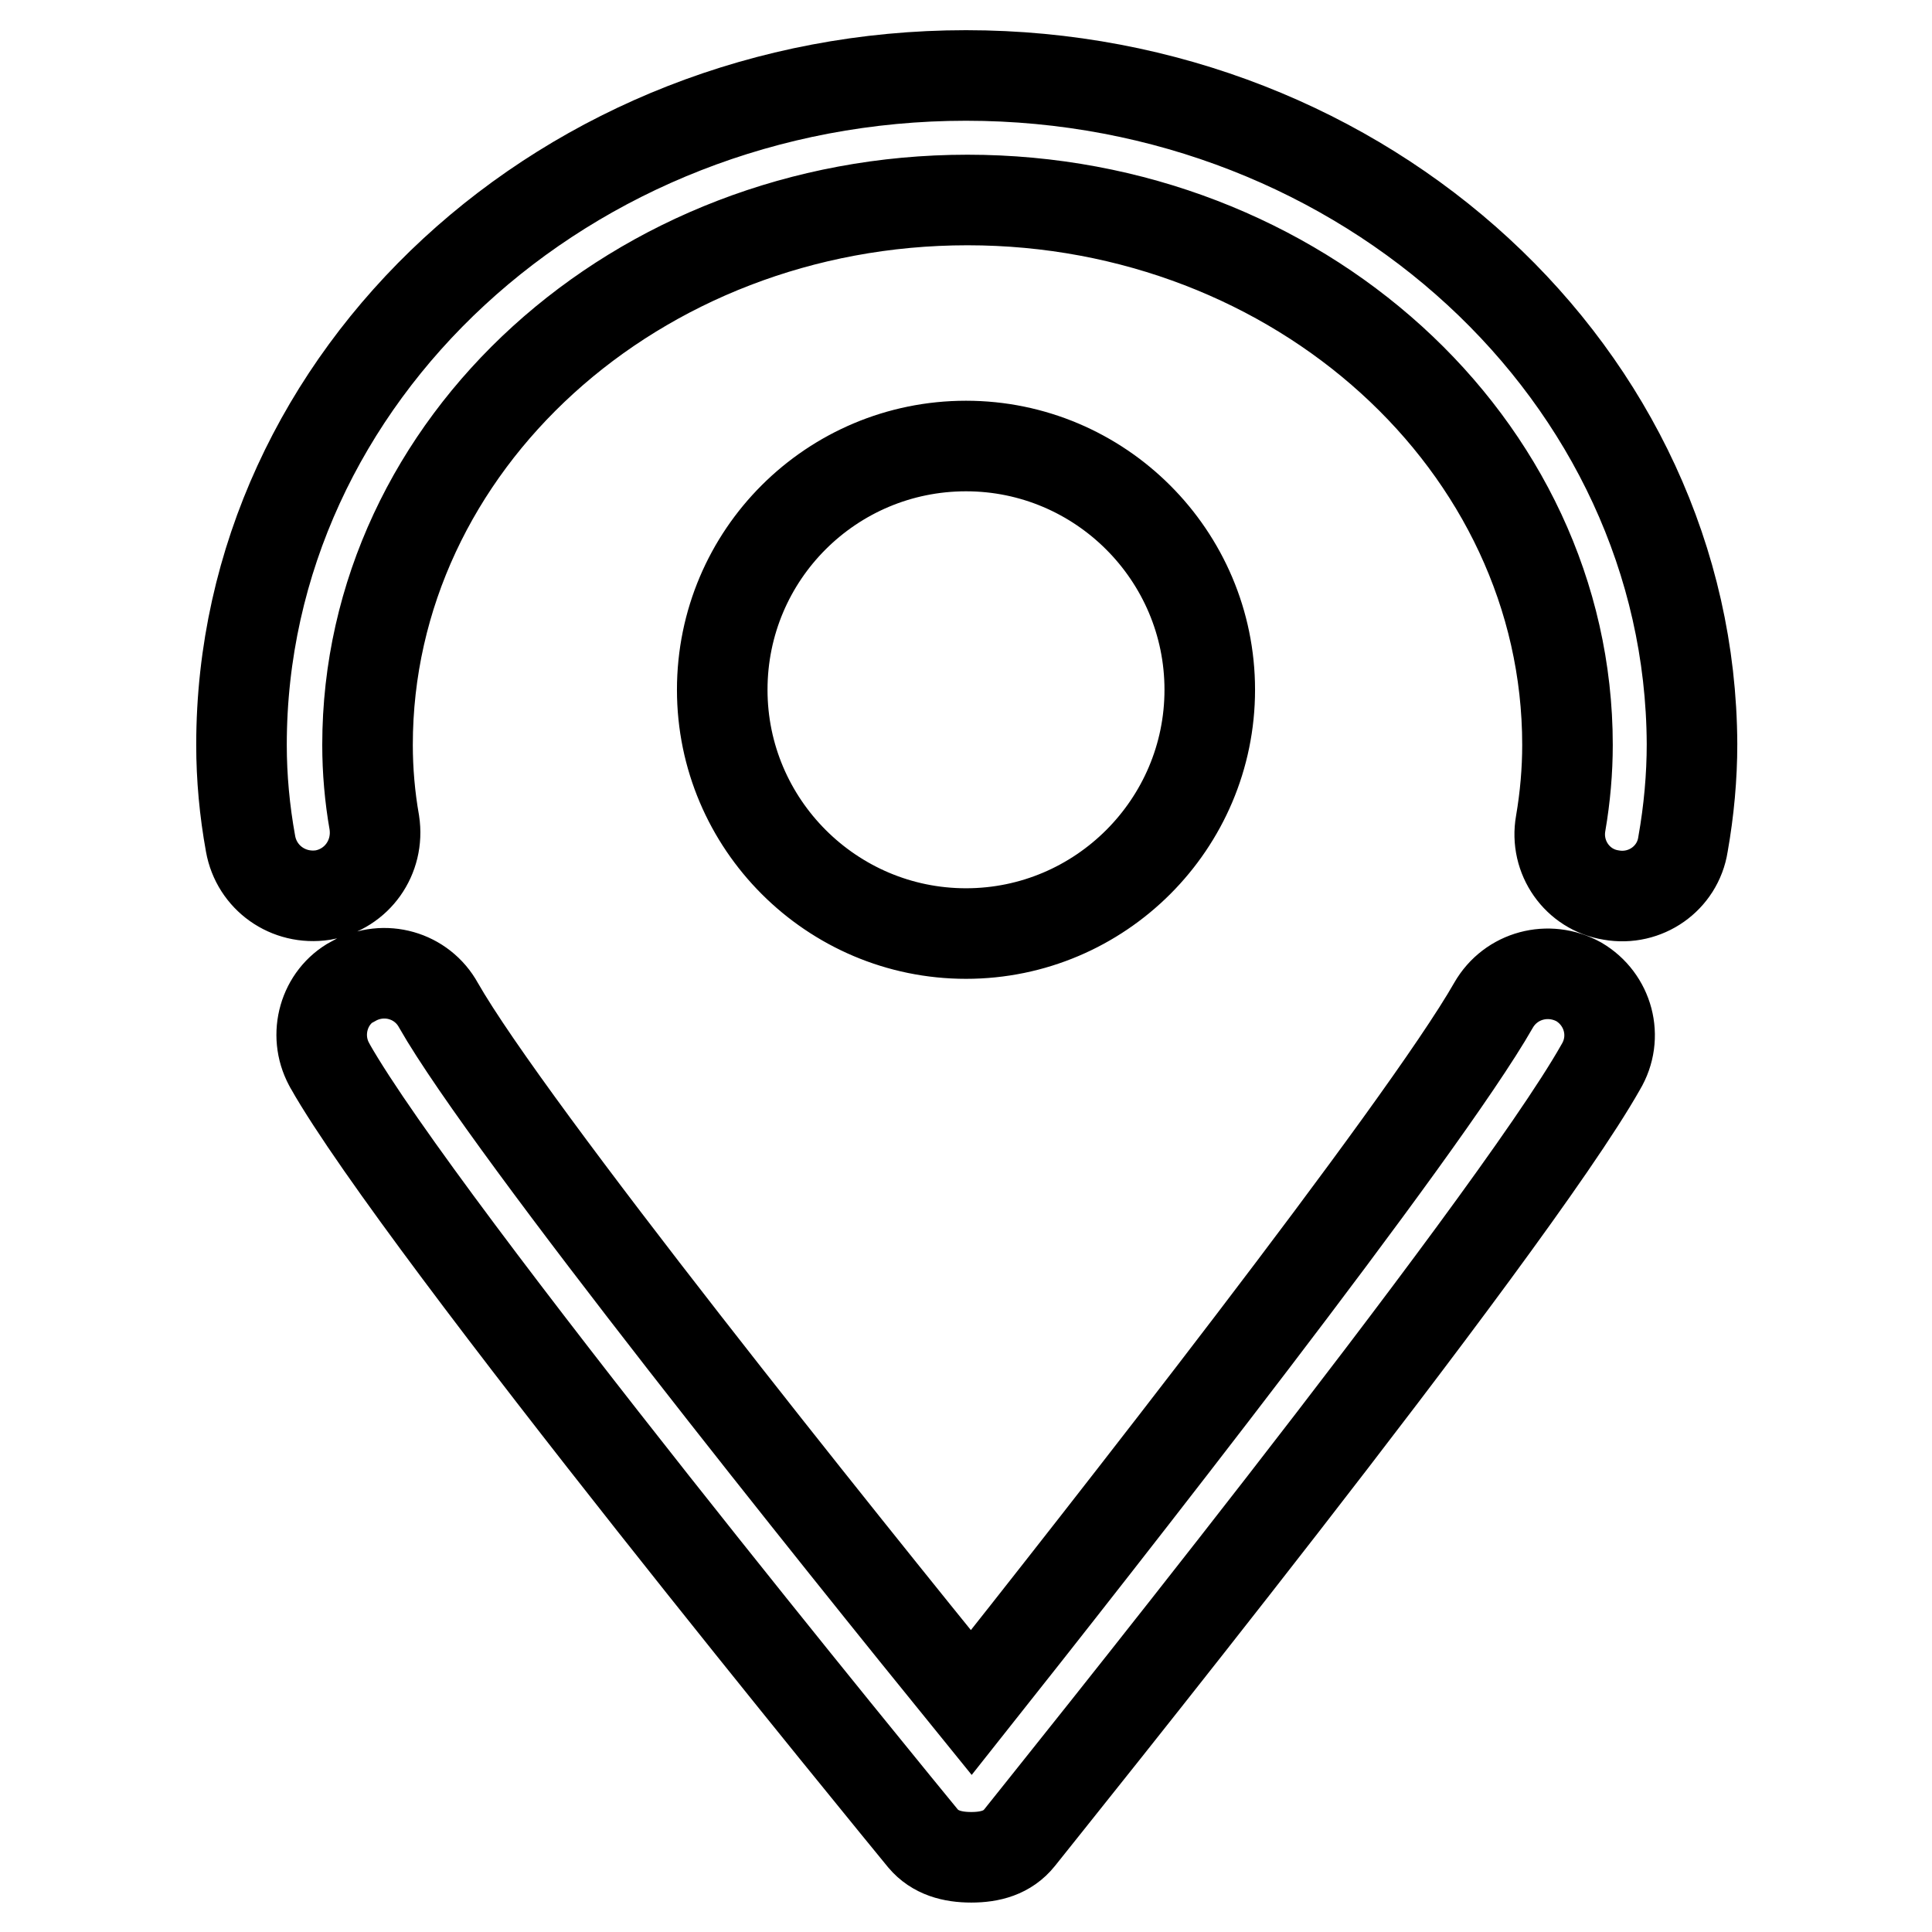 <?xml version="1.0" encoding="utf-8"?>
<!-- Svg Vector Icons : http://www.onlinewebfonts.com/icon -->
<!DOCTYPE svg PUBLIC "-//W3C//DTD SVG 1.1//EN" "http://www.w3.org/Graphics/SVG/1.1/DTD/svg11.dtd">
<svg version="1.1" xmlns="http://www.w3.org/2000/svg" xmlns:xlink="http://www.w3.org/1999/xlink" x="0px" y="0px" viewBox="0 0 256 256" enable-background="new 0 0 256 256" xml:space="preserve">
<g> <path stroke-width="12" fill-opacity="0" stroke="#000000"  d="M209.2,130.1c-4-2.2-9-0.9-11.3,3.1c-9.4,16.5-52.7,71.6-69.2,92.4c-16.8-20.7-61.2-75.9-70.6-92.4 c-2.2-4-7.2-5.4-11.2-3.2c0,0,0,0-0.1,0c-3.9,2.1-5.3,7.1-3.2,11c0,0.1,0.1,0.1,0.1,0.2c12.2,21.5,75.9,99.1,78.6,102.4 c1.6,1.9,3.9,2.5,6.4,2.5h0c2.5,0,4.8-0.6,6.4-2.6c2.6-3.3,64.8-80.5,77-102.1C214.5,137.4,213.1,132.4,209.2,130.1 C209.2,130.1,209.2,130.1,209.2,130.1L209.2,130.1z M128,10c-52.9,0-96,39.8-96,88.7c0,4.3,0.4,8.7,1.2,13.1c0.8,4.5,5,7.5,9.6,6.8 c4.5-0.8,7.5-5,6.8-9.6c-0.6-3.4-0.9-6.9-0.9-10.3c0-39.8,35.6-72.2,79.5-72.2c43.8,0,79.5,32.4,79.5,72.2c0,3.4-0.3,6.9-0.9,10.4 c-0.8,4.5,2.2,8.8,6.7,9.5c4.5,0.8,8.8-2.2,9.5-6.7l0,0c0.8-4.5,1.2-9,1.2-13.3C224,49.8,180.9,10,128,10L128,10z M95.7,91.4 c0,17.8,14.5,32.3,32.3,32.3c17.8,0,32.3-14.5,32.3-32.3c0-17.8-14.5-32.3-32.3-32.3C110.2,59.1,95.7,73.5,95.7,91.4z"/></g>
</svg>